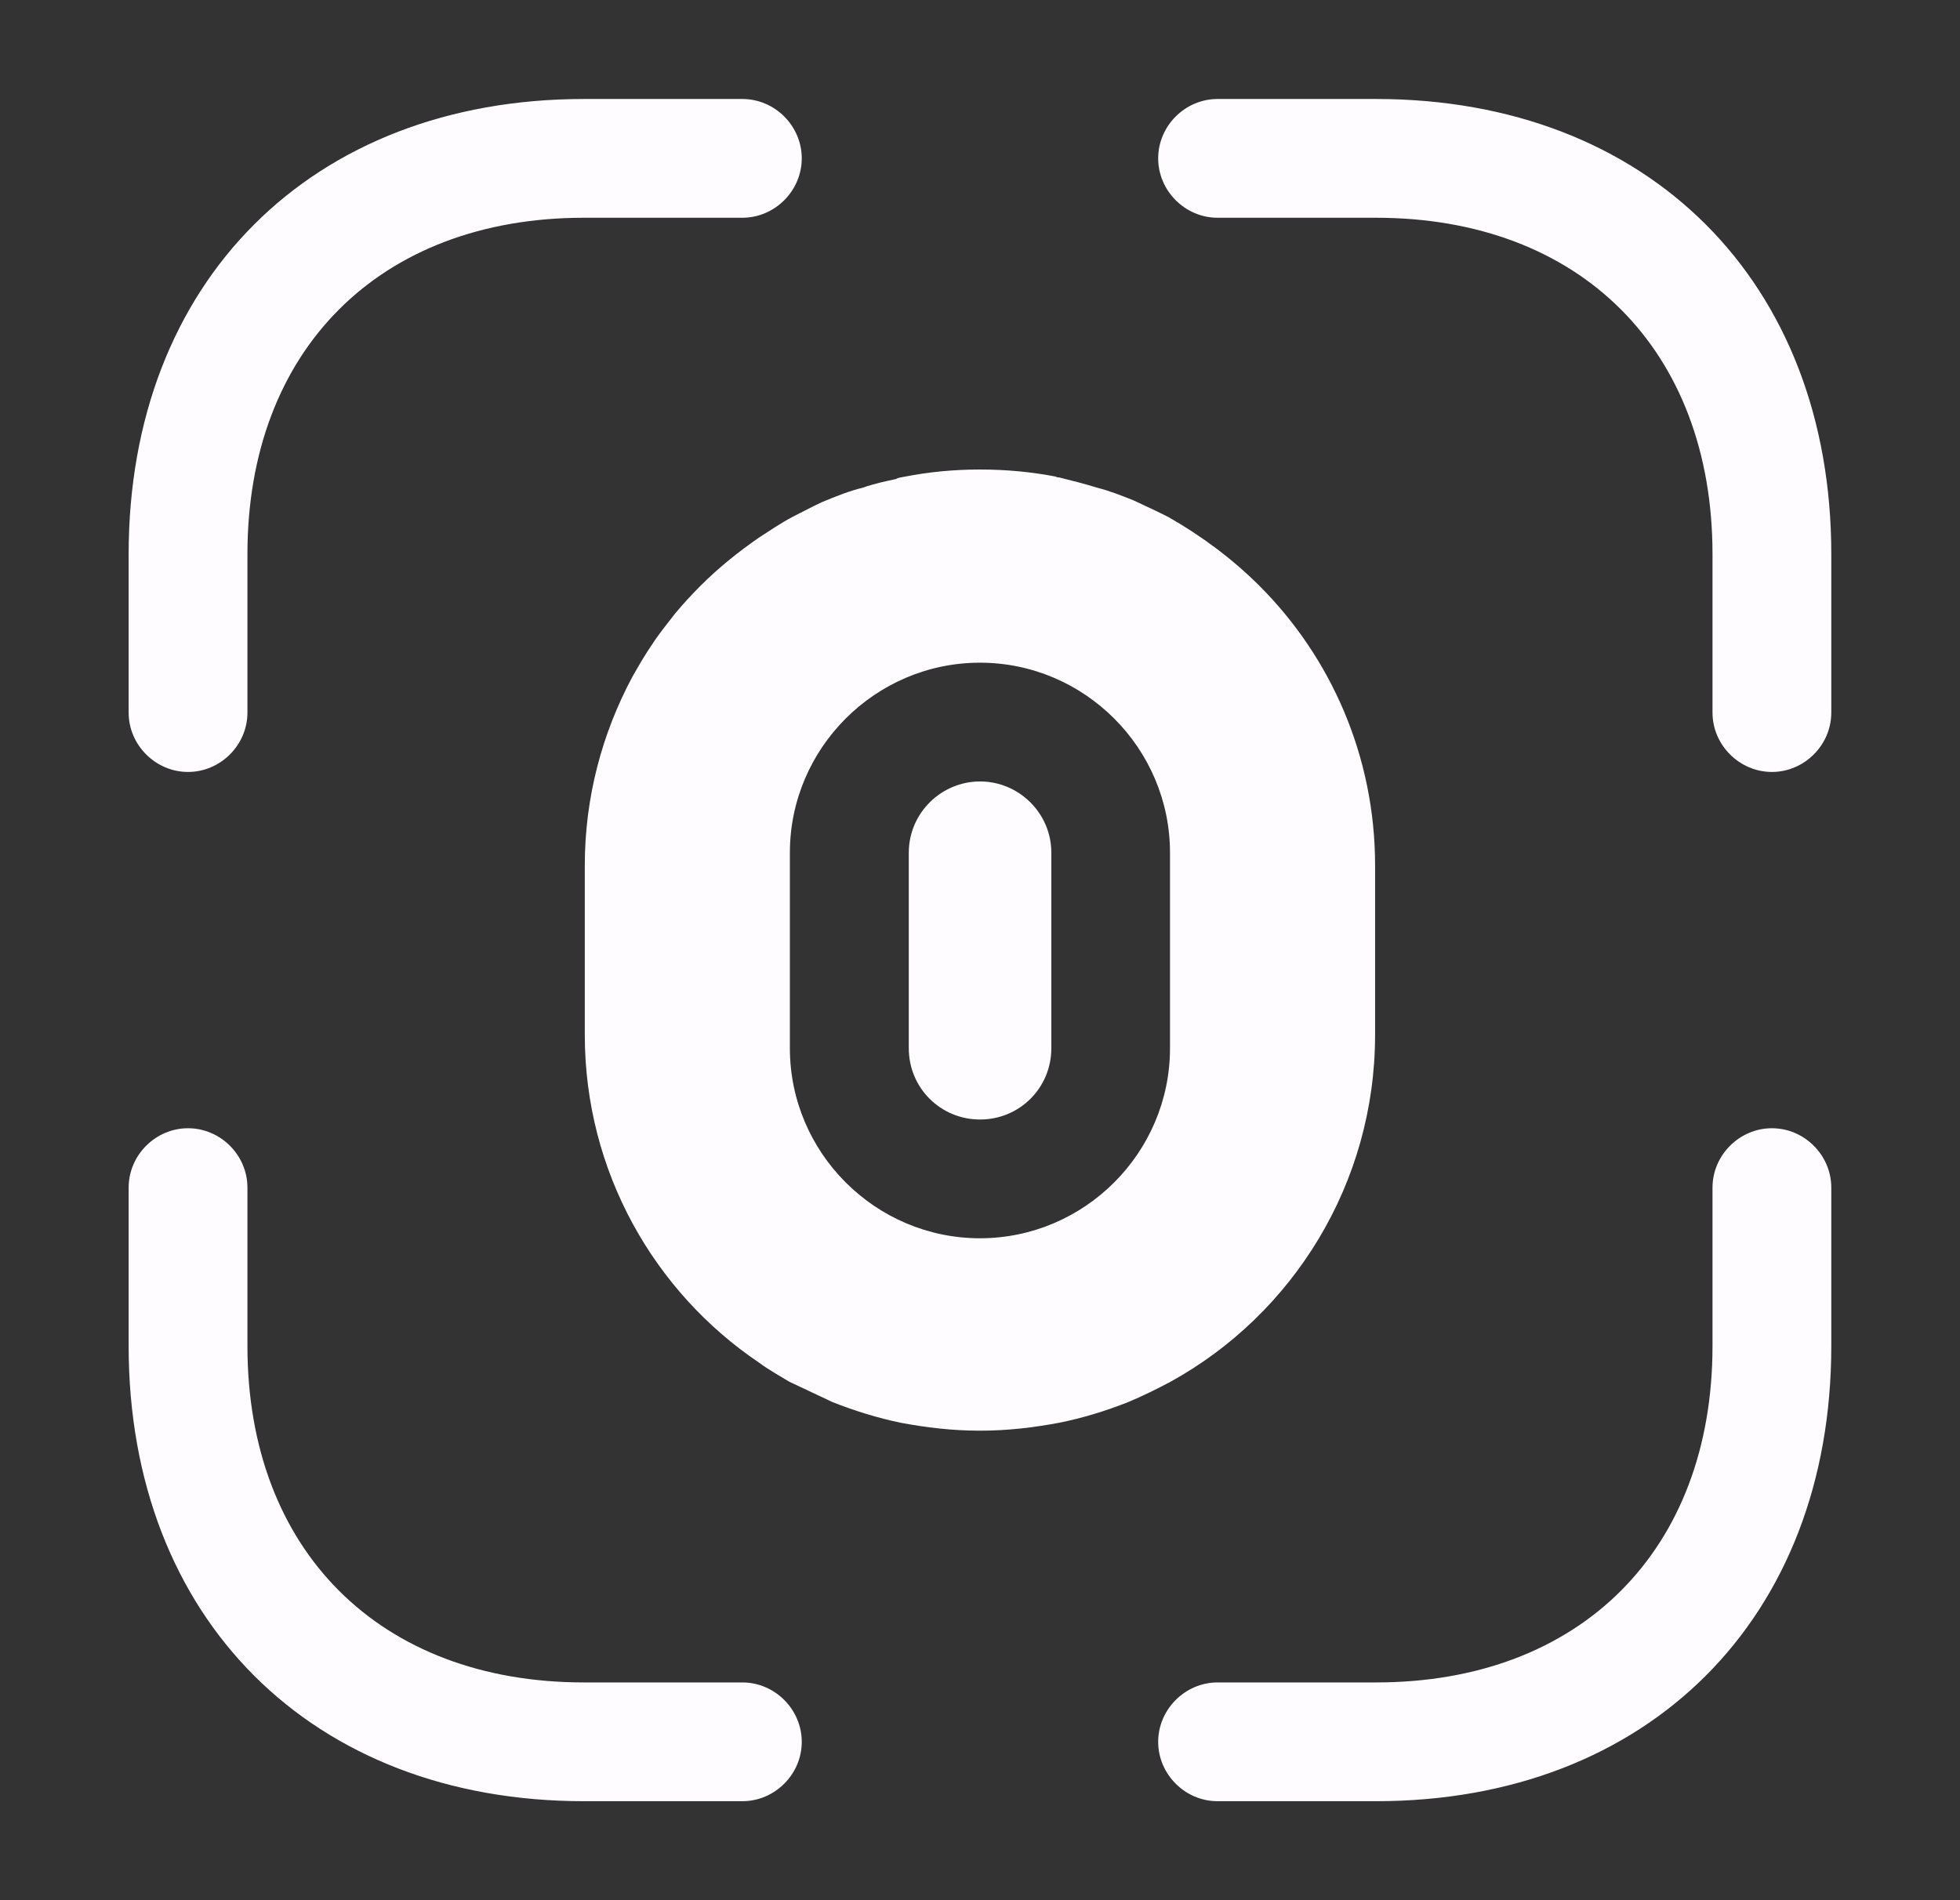 <?xml version="1.0" encoding="UTF-8"?> <svg xmlns="http://www.w3.org/2000/svg" width="33" height="32" viewBox="0 0 33 32" fill="none"><rect x="0" y="0" width="33" height="32" fill="#333333" stroke="none"/><path d="M29.833 13C29.287 13 28.833 12.547 28.833 12V9.333C28.833 5.893 26.607 3.667 23.167 3.667H20.5C19.953 3.667 19.5 3.213 19.5 2.667C19.5 2.12 19.953 1.667 20.5 1.667H23.167C27.753 1.667 30.833 4.747 30.833 9.333V12C30.833 12.547 30.38 13 29.833 13Z" fill="#FFFCFF"></path><path d="M3.166 13C2.619 13 2.166 12.547 2.166 12V9.333C2.166 4.747 5.246 1.667 9.833 1.667H12.499C13.046 1.667 13.499 2.12 13.499 2.667C13.499 3.213 13.046 3.667 12.499 3.667H9.833C6.393 3.667 4.166 5.893 4.166 9.333V12C4.166 12.547 3.713 13 3.166 13Z" fill="#FFFCFF"></path><path d="M23.167 30.333H20.5C19.953 30.333 19.5 29.88 19.5 29.333C19.5 28.787 19.953 28.333 20.5 28.333H23.167C26.607 28.333 28.833 26.107 28.833 22.667V20C28.833 19.453 29.287 19 29.833 19C30.38 19 30.833 19.453 30.833 20V22.667C30.833 27.253 27.753 30.333 23.167 30.333Z" fill="#FFFCFF"></path><path d="M12.499 30.333H9.833C5.246 30.333 2.166 27.253 2.166 22.667V20C2.166 19.453 2.619 19 3.166 19C3.713 19 4.166 19.453 4.166 20V22.667C4.166 26.107 6.393 28.333 9.833 28.333H12.499C13.046 28.333 13.499 28.787 13.499 29.333C13.499 29.88 13.046 30.333 12.499 30.333Z" fill="#FFFCFF"></path><path d="M16.501 13.16C15.847 13.16 15.301 13.693 15.301 14.36V17.653C15.301 18.32 15.834 18.853 16.501 18.853C17.167 18.853 17.701 18.32 17.701 17.653V14.36C17.701 13.693 17.154 13.16 16.501 13.16Z" fill="#FFFCFF"></path><path d="M21.206 9.867C20.752 9.413 20.232 9.027 19.672 8.707C19.486 8.613 19.286 8.52 19.086 8.427C18.886 8.347 18.686 8.267 18.472 8.213C18.259 8.147 18.046 8.093 17.832 8.04C17.819 8.04 17.792 8.04 17.779 8.027C17.366 7.947 16.939 7.907 16.512 7.907H16.486C16.059 7.907 15.646 7.947 15.232 8.027C15.179 8.04 15.126 8.04 15.086 8.067C14.899 8.107 14.712 8.147 14.526 8.213C14.299 8.267 14.072 8.36 13.846 8.453C13.672 8.533 13.499 8.627 13.339 8.707C13.139 8.813 12.966 8.933 12.779 9.053C12.432 9.293 12.099 9.56 11.792 9.867C11.646 10.013 11.499 10.173 11.366 10.333C11.232 10.507 11.099 10.667 10.979 10.853C10.859 11.027 10.752 11.213 10.646 11.4C10.139 12.347 9.846 13.427 9.846 14.573V17.427C9.846 19.733 11.019 21.76 12.779 22.947C12.939 23.067 13.112 23.16 13.286 23.267L14.019 23.613C14.392 23.76 14.779 23.88 15.166 23.96C15.592 24.04 16.032 24.093 16.486 24.093C16.499 24.093 16.499 24.093 16.512 24.093C16.966 24.093 17.406 24.04 17.832 23.96C18.232 23.88 18.619 23.76 18.992 23.613C19.246 23.507 19.486 23.387 19.712 23.267C21.766 22.133 23.152 19.933 23.152 17.427V14.573C23.152 12.733 22.406 11.067 21.206 9.867ZM19.699 17.653C19.699 19.413 18.259 20.853 16.499 20.853C14.739 20.853 13.299 19.413 13.299 17.653V14.36C13.299 12.6 14.739 11.16 16.499 11.16C18.259 11.16 19.699 12.6 19.699 14.36V17.653Z" fill="#FFFCFF"></path></svg> 